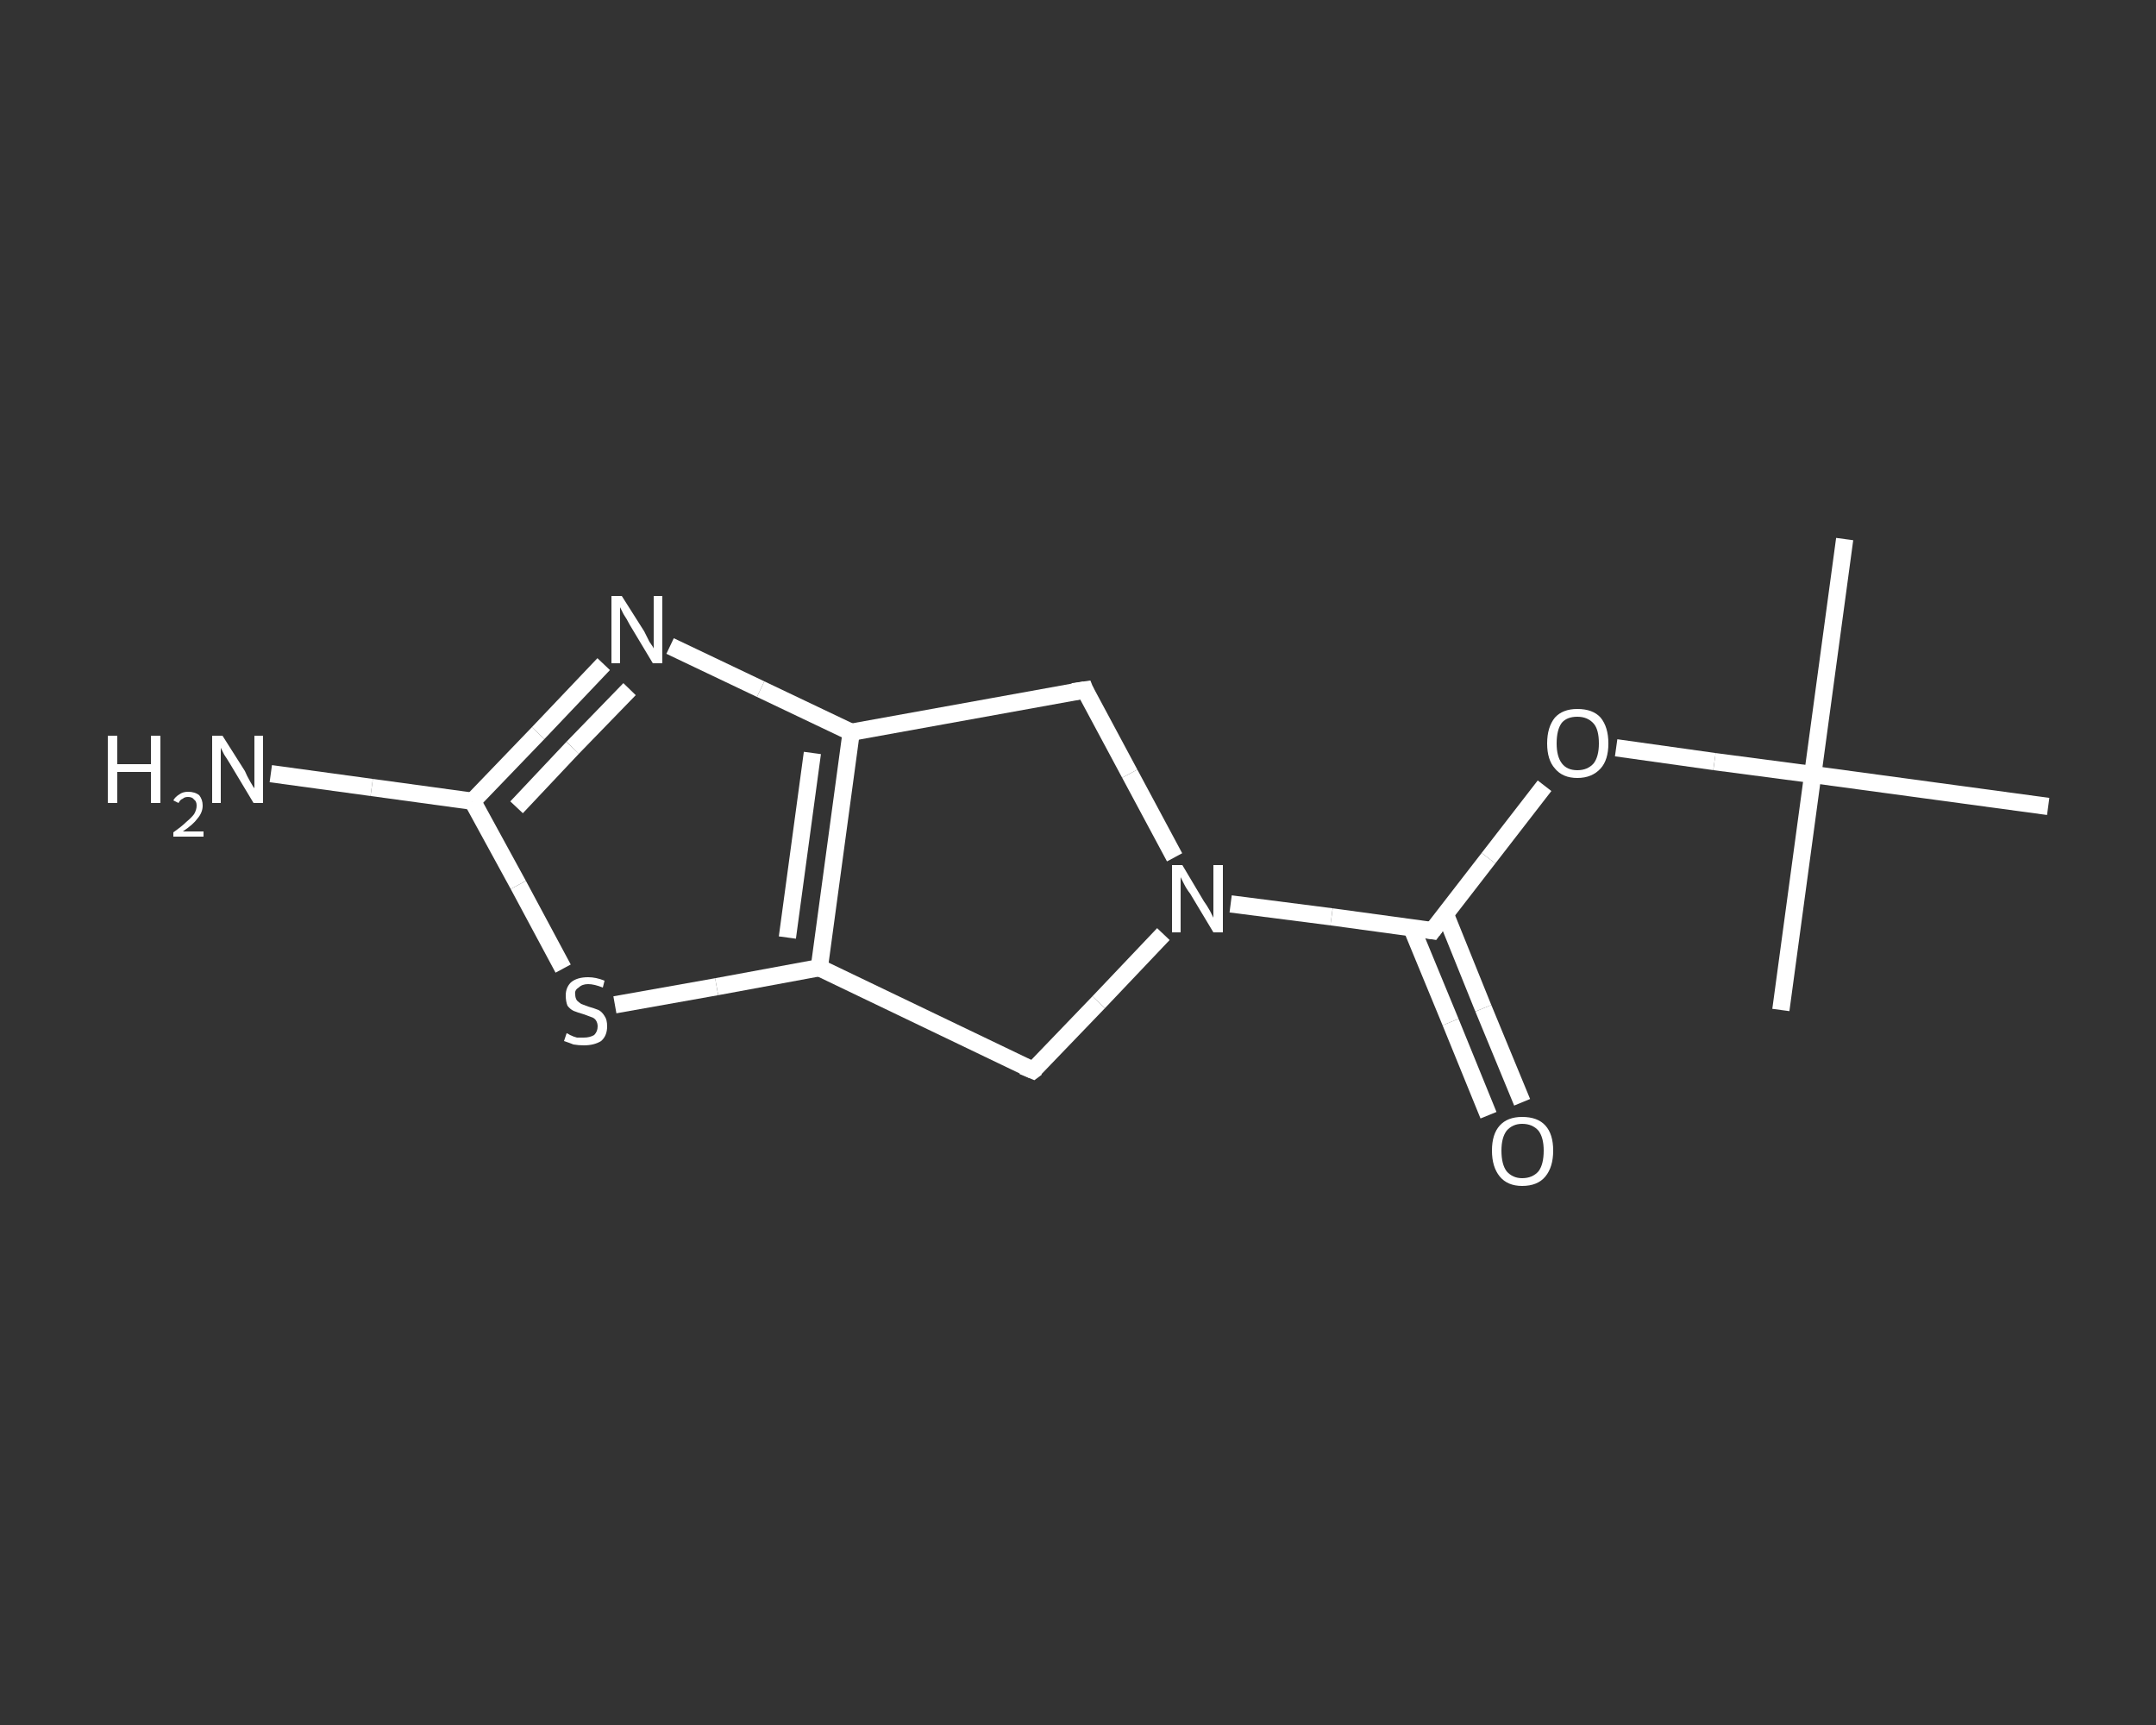 <?xml version='1.0' encoding='iso-8859-1'?>
<svg version='1.1' baseProfile='full'
              xmlns='http://www.w3.org/2000/svg'
                      xmlns:rdkit='http://www.rdkit.org/xml'
                      xmlns:xlink='http://www.w3.org/1999/xlink'
                  xml:space='preserve'
width='250px' height='200px' viewBox='0 0 250 200'>
<rect x="0" y="0" width="250" height="200" fill="#333333" stroke="none"/>
<!-- END OF HEADER -->
<rect style='opacity:1.0;fill:transparent;stroke:none' width='250.0' height='200.0' x='0.0' y='0.0'> </rect>
<path class='bond-0 atom-0 atom-1' d='M 213.9,62.5 L 210.2,89.8' style='fill:none;fill-rule:evenodd;stroke:#FFFFFF;stroke-width:2.0px;stroke-linecap:butt;stroke-linejoin:miter;stroke-opacity:1' />
<path class='bond-1 atom-1 atom-2' d='M 210.2,89.8 L 206.5,117.1' style='fill:none;fill-rule:evenodd;stroke:#FFFFFF;stroke-width:2.0px;stroke-linecap:butt;stroke-linejoin:miter;stroke-opacity:1' />
<path class='bond-2 atom-1 atom-3' d='M 210.2,89.8 L 237.5,93.5' style='fill:none;fill-rule:evenodd;stroke:#FFFFFF;stroke-width:2.0px;stroke-linecap:butt;stroke-linejoin:miter;stroke-opacity:1' />
<path class='bond-3 atom-1 atom-4' d='M 210.2,89.8 L 198.8,88.3' style='fill:none;fill-rule:evenodd;stroke:#FFFFFF;stroke-width:2.0px;stroke-linecap:butt;stroke-linejoin:miter;stroke-opacity:1' />
<path class='bond-3 atom-1 atom-4' d='M 198.8,88.3 L 187.4,86.7' style='fill:none;fill-rule:evenodd;stroke:#FFFFFF;stroke-width:2.0px;stroke-linecap:butt;stroke-linejoin:miter;stroke-opacity:1' />
<path class='bond-4 atom-4 atom-5' d='M 179.1,91.1 L 172.6,99.5' style='fill:none;fill-rule:evenodd;stroke:#FFFFFF;stroke-width:2.0px;stroke-linecap:butt;stroke-linejoin:miter;stroke-opacity:1' />
<path class='bond-4 atom-4 atom-5' d='M 172.6,99.5 L 166.1,107.9' style='fill:none;fill-rule:evenodd;stroke:#FFFFFF;stroke-width:2.0px;stroke-linecap:butt;stroke-linejoin:miter;stroke-opacity:1' />
<path class='bond-5 atom-5 atom-6' d='M 163.7,107.6 L 168.2,118.5' style='fill:none;fill-rule:evenodd;stroke:#FFFFFF;stroke-width:2.0px;stroke-linecap:butt;stroke-linejoin:miter;stroke-opacity:1' />
<path class='bond-5 atom-5 atom-6' d='M 168.2,118.5 L 172.6,129.3' style='fill:none;fill-rule:evenodd;stroke:#FFFFFF;stroke-width:2.0px;stroke-linecap:butt;stroke-linejoin:miter;stroke-opacity:1' />
<path class='bond-5 atom-5 atom-6' d='M 167.6,106.0 L 172.0,116.9' style='fill:none;fill-rule:evenodd;stroke:#FFFFFF;stroke-width:2.0px;stroke-linecap:butt;stroke-linejoin:miter;stroke-opacity:1' />
<path class='bond-5 atom-5 atom-6' d='M 172.0,116.9 L 176.5,127.8' style='fill:none;fill-rule:evenodd;stroke:#FFFFFF;stroke-width:2.0px;stroke-linecap:butt;stroke-linejoin:miter;stroke-opacity:1' />
<path class='bond-6 atom-5 atom-7' d='M 166.1,107.9 L 154.4,106.3' style='fill:none;fill-rule:evenodd;stroke:#FFFFFF;stroke-width:2.0px;stroke-linecap:butt;stroke-linejoin:miter;stroke-opacity:1' />
<path class='bond-6 atom-5 atom-7' d='M 154.4,106.3 L 142.7,104.8' style='fill:none;fill-rule:evenodd;stroke:#FFFFFF;stroke-width:2.0px;stroke-linecap:butt;stroke-linejoin:miter;stroke-opacity:1' />
<path class='bond-7 atom-7 atom-8' d='M 136.2,99.4 L 131.0,89.7' style='fill:none;fill-rule:evenodd;stroke:#FFFFFF;stroke-width:2.0px;stroke-linecap:butt;stroke-linejoin:miter;stroke-opacity:1' />
<path class='bond-7 atom-7 atom-8' d='M 131.0,89.7 L 125.8,80.0' style='fill:none;fill-rule:evenodd;stroke:#FFFFFF;stroke-width:2.0px;stroke-linecap:butt;stroke-linejoin:miter;stroke-opacity:1' />
<path class='bond-8 atom-8 atom-9' d='M 125.8,80.0 L 98.7,84.9' style='fill:none;fill-rule:evenodd;stroke:#FFFFFF;stroke-width:2.0px;stroke-linecap:butt;stroke-linejoin:miter;stroke-opacity:1' />
<path class='bond-9 atom-9 atom-10' d='M 98.7,84.9 L 88.2,79.9' style='fill:none;fill-rule:evenodd;stroke:#FFFFFF;stroke-width:2.0px;stroke-linecap:butt;stroke-linejoin:miter;stroke-opacity:1' />
<path class='bond-9 atom-9 atom-10' d='M 88.2,79.9 L 77.7,74.9' style='fill:none;fill-rule:evenodd;stroke:#FFFFFF;stroke-width:2.0px;stroke-linecap:butt;stroke-linejoin:miter;stroke-opacity:1' />
<path class='bond-10 atom-10 atom-11' d='M 70.0,77.0 L 62.4,85.0' style='fill:none;fill-rule:evenodd;stroke:#FFFFFF;stroke-width:2.0px;stroke-linecap:butt;stroke-linejoin:miter;stroke-opacity:1' />
<path class='bond-10 atom-10 atom-11' d='M 62.4,85.0 L 54.8,92.9' style='fill:none;fill-rule:evenodd;stroke:#FFFFFF;stroke-width:2.0px;stroke-linecap:butt;stroke-linejoin:miter;stroke-opacity:1' />
<path class='bond-10 atom-10 atom-11' d='M 73.0,79.9 L 66.4,86.7' style='fill:none;fill-rule:evenodd;stroke:#FFFFFF;stroke-width:2.0px;stroke-linecap:butt;stroke-linejoin:miter;stroke-opacity:1' />
<path class='bond-10 atom-10 atom-11' d='M 66.4,86.7 L 59.9,93.6' style='fill:none;fill-rule:evenodd;stroke:#FFFFFF;stroke-width:2.0px;stroke-linecap:butt;stroke-linejoin:miter;stroke-opacity:1' />
<path class='bond-11 atom-11 atom-12' d='M 54.8,92.9 L 43.1,91.3' style='fill:none;fill-rule:evenodd;stroke:#FFFFFF;stroke-width:2.0px;stroke-linecap:butt;stroke-linejoin:miter;stroke-opacity:1' />
<path class='bond-11 atom-11 atom-12' d='M 43.1,91.3 L 31.4,89.7' style='fill:none;fill-rule:evenodd;stroke:#FFFFFF;stroke-width:2.0px;stroke-linecap:butt;stroke-linejoin:miter;stroke-opacity:1' />
<path class='bond-12 atom-11 atom-13' d='M 54.8,92.9 L 60.1,102.6' style='fill:none;fill-rule:evenodd;stroke:#FFFFFF;stroke-width:2.0px;stroke-linecap:butt;stroke-linejoin:miter;stroke-opacity:1' />
<path class='bond-12 atom-11 atom-13' d='M 60.1,102.6 L 65.3,112.3' style='fill:none;fill-rule:evenodd;stroke:#FFFFFF;stroke-width:2.0px;stroke-linecap:butt;stroke-linejoin:miter;stroke-opacity:1' />
<path class='bond-13 atom-13 atom-14' d='M 71.3,116.5 L 83.1,114.4' style='fill:none;fill-rule:evenodd;stroke:#FFFFFF;stroke-width:2.0px;stroke-linecap:butt;stroke-linejoin:miter;stroke-opacity:1' />
<path class='bond-13 atom-13 atom-14' d='M 83.1,114.4 L 95.0,112.2' style='fill:none;fill-rule:evenodd;stroke:#FFFFFF;stroke-width:2.0px;stroke-linecap:butt;stroke-linejoin:miter;stroke-opacity:1' />
<path class='bond-14 atom-14 atom-15' d='M 95.0,112.2 L 119.8,124.1' style='fill:none;fill-rule:evenodd;stroke:#FFFFFF;stroke-width:2.0px;stroke-linecap:butt;stroke-linejoin:miter;stroke-opacity:1' />
<path class='bond-15 atom-15 atom-7' d='M 119.8,124.1 L 127.4,116.2' style='fill:none;fill-rule:evenodd;stroke:#FFFFFF;stroke-width:2.0px;stroke-linecap:butt;stroke-linejoin:miter;stroke-opacity:1' />
<path class='bond-15 atom-15 atom-7' d='M 127.4,116.2 L 134.9,108.3' style='fill:none;fill-rule:evenodd;stroke:#FFFFFF;stroke-width:2.0px;stroke-linecap:butt;stroke-linejoin:miter;stroke-opacity:1' />
<path class='bond-16 atom-14 atom-9' d='M 95.0,112.2 L 98.7,84.9' style='fill:none;fill-rule:evenodd;stroke:#FFFFFF;stroke-width:2.0px;stroke-linecap:butt;stroke-linejoin:miter;stroke-opacity:1' />
<path class='bond-16 atom-14 atom-9' d='M 91.3,108.7 L 94.2,87.3' style='fill:none;fill-rule:evenodd;stroke:#FFFFFF;stroke-width:2.0px;stroke-linecap:butt;stroke-linejoin:miter;stroke-opacity:1' />
<path d='M 166.4,107.5 L 166.1,107.9 L 165.5,107.8' style='fill:none;stroke:#FFFFFF;stroke-width:2.0px;stroke-linecap:butt;stroke-linejoin:miter;stroke-opacity:1;' />
<path d='M 126.0,80.5 L 125.8,80.0 L 124.4,80.2' style='fill:none;stroke:#FFFFFF;stroke-width:2.0px;stroke-linecap:butt;stroke-linejoin:miter;stroke-opacity:1;' />
<path d='M 118.6,123.6 L 119.8,124.1 L 120.2,123.8' style='fill:none;stroke:#FFFFFF;stroke-width:2.0px;stroke-linecap:butt;stroke-linejoin:miter;stroke-opacity:1;' />
<path class='atom-4' d='M 179.4 86.2
Q 179.4 84.3, 180.3 83.2
Q 181.2 82.2, 182.9 82.2
Q 184.7 82.2, 185.6 83.2
Q 186.5 84.3, 186.5 86.2
Q 186.5 88.1, 185.6 89.1
Q 184.6 90.2, 182.9 90.2
Q 181.2 90.2, 180.3 89.1
Q 179.4 88.1, 179.4 86.2
M 182.9 89.3
Q 184.1 89.3, 184.8 88.5
Q 185.4 87.7, 185.4 86.2
Q 185.4 84.6, 184.8 83.9
Q 184.1 83.1, 182.9 83.1
Q 181.7 83.1, 181.1 83.8
Q 180.5 84.6, 180.5 86.2
Q 180.5 87.7, 181.1 88.5
Q 181.7 89.3, 182.9 89.3
' fill='#FFFFFF'/>
<path class='atom-6' d='M 173.0 133.4
Q 173.0 131.5, 173.9 130.5
Q 174.8 129.5, 176.5 129.5
Q 178.3 129.5, 179.2 130.5
Q 180.1 131.5, 180.1 133.4
Q 180.1 135.3, 179.2 136.4
Q 178.3 137.5, 176.5 137.5
Q 174.8 137.5, 173.9 136.4
Q 173.0 135.3, 173.0 133.4
M 176.5 136.6
Q 177.7 136.6, 178.4 135.8
Q 179.0 135.0, 179.0 133.4
Q 179.0 131.9, 178.4 131.1
Q 177.7 130.3, 176.5 130.3
Q 175.4 130.3, 174.7 131.1
Q 174.1 131.9, 174.1 133.4
Q 174.1 135.0, 174.7 135.8
Q 175.4 136.6, 176.5 136.6
' fill='#FFFFFF'/>
<path class='atom-7' d='M 137.1 100.3
L 139.6 104.5
Q 139.9 104.9, 140.3 105.6
Q 140.7 106.4, 140.7 106.4
L 140.7 100.3
L 141.8 100.3
L 141.8 108.1
L 140.7 108.1
L 138.0 103.6
Q 137.6 103.1, 137.3 102.5
Q 137.0 101.9, 136.9 101.7
L 136.9 108.1
L 135.9 108.1
L 135.9 100.3
L 137.1 100.3
' fill='#FFFFFF'/>
<path class='atom-10' d='M 72.1 69.1
L 74.7 73.2
Q 74.9 73.6, 75.3 74.4
Q 75.8 75.1, 75.8 75.2
L 75.8 69.1
L 76.8 69.1
L 76.8 76.9
L 75.7 76.9
L 73.0 72.4
Q 72.7 71.8, 72.3 71.2
Q 72.0 70.6, 71.9 70.4
L 71.9 76.9
L 70.9 76.9
L 70.9 69.1
L 72.1 69.1
' fill='#FFFFFF'/>
<path class='atom-12' d='M 12.5 85.3
L 13.6 85.3
L 13.6 88.6
L 17.5 88.6
L 17.5 85.3
L 18.6 85.3
L 18.6 93.1
L 17.5 93.1
L 17.5 89.5
L 13.6 89.5
L 13.6 93.1
L 12.5 93.1
L 12.5 85.3
' fill='#FFFFFF'/>
<path class='atom-12' d='M 20.1 92.8
Q 20.3 92.4, 20.8 92.1
Q 21.2 91.8, 21.8 91.8
Q 22.6 91.8, 23.1 92.2
Q 23.5 92.7, 23.5 93.4
Q 23.5 94.2, 22.9 94.9
Q 22.4 95.6, 21.2 96.4
L 23.6 96.4
L 23.6 97.0
L 20.1 97.0
L 20.1 96.5
Q 21.1 95.8, 21.6 95.3
Q 22.2 94.8, 22.5 94.4
Q 22.8 93.9, 22.8 93.4
Q 22.8 92.9, 22.5 92.7
Q 22.3 92.4, 21.8 92.4
Q 21.4 92.4, 21.2 92.6
Q 20.9 92.7, 20.7 93.1
L 20.1 92.8
' fill='#FFFFFF'/>
<path class='atom-12' d='M 25.8 85.3
L 28.4 89.4
Q 28.6 89.9, 29.0 90.6
Q 29.4 91.3, 29.5 91.4
L 29.5 85.3
L 30.5 85.3
L 30.5 93.1
L 29.4 93.1
L 26.7 88.6
Q 26.4 88.1, 26.0 87.5
Q 25.7 86.9, 25.6 86.7
L 25.6 93.1
L 24.6 93.1
L 24.6 85.3
L 25.8 85.3
' fill='#FFFFFF'/>
<path class='atom-13' d='M 65.7 119.8
Q 65.8 119.8, 66.1 120.0
Q 66.5 120.2, 66.9 120.3
Q 67.3 120.3, 67.7 120.3
Q 68.4 120.3, 68.9 120.0
Q 69.3 119.6, 69.3 119.0
Q 69.3 118.6, 69.1 118.3
Q 68.9 118.0, 68.5 117.9
Q 68.2 117.8, 67.7 117.6
Q 67.0 117.4, 66.5 117.2
Q 66.1 117.0, 65.8 116.6
Q 65.6 116.1, 65.6 115.4
Q 65.6 114.5, 66.2 113.9
Q 66.9 113.3, 68.2 113.3
Q 69.1 113.3, 70.1 113.7
L 69.9 114.5
Q 68.9 114.1, 68.2 114.1
Q 67.5 114.1, 67.1 114.5
Q 66.6 114.8, 66.7 115.3
Q 66.7 115.7, 66.9 116.0
Q 67.1 116.2, 67.4 116.4
Q 67.7 116.5, 68.2 116.7
Q 68.9 116.9, 69.4 117.1
Q 69.8 117.3, 70.1 117.8
Q 70.4 118.2, 70.4 119.0
Q 70.4 120.1, 69.7 120.7
Q 68.9 121.2, 67.7 121.2
Q 67.1 121.2, 66.5 121.1
Q 66.0 120.9, 65.4 120.7
L 65.7 119.8
' fill='#FFFFFF'/>
</svg>

